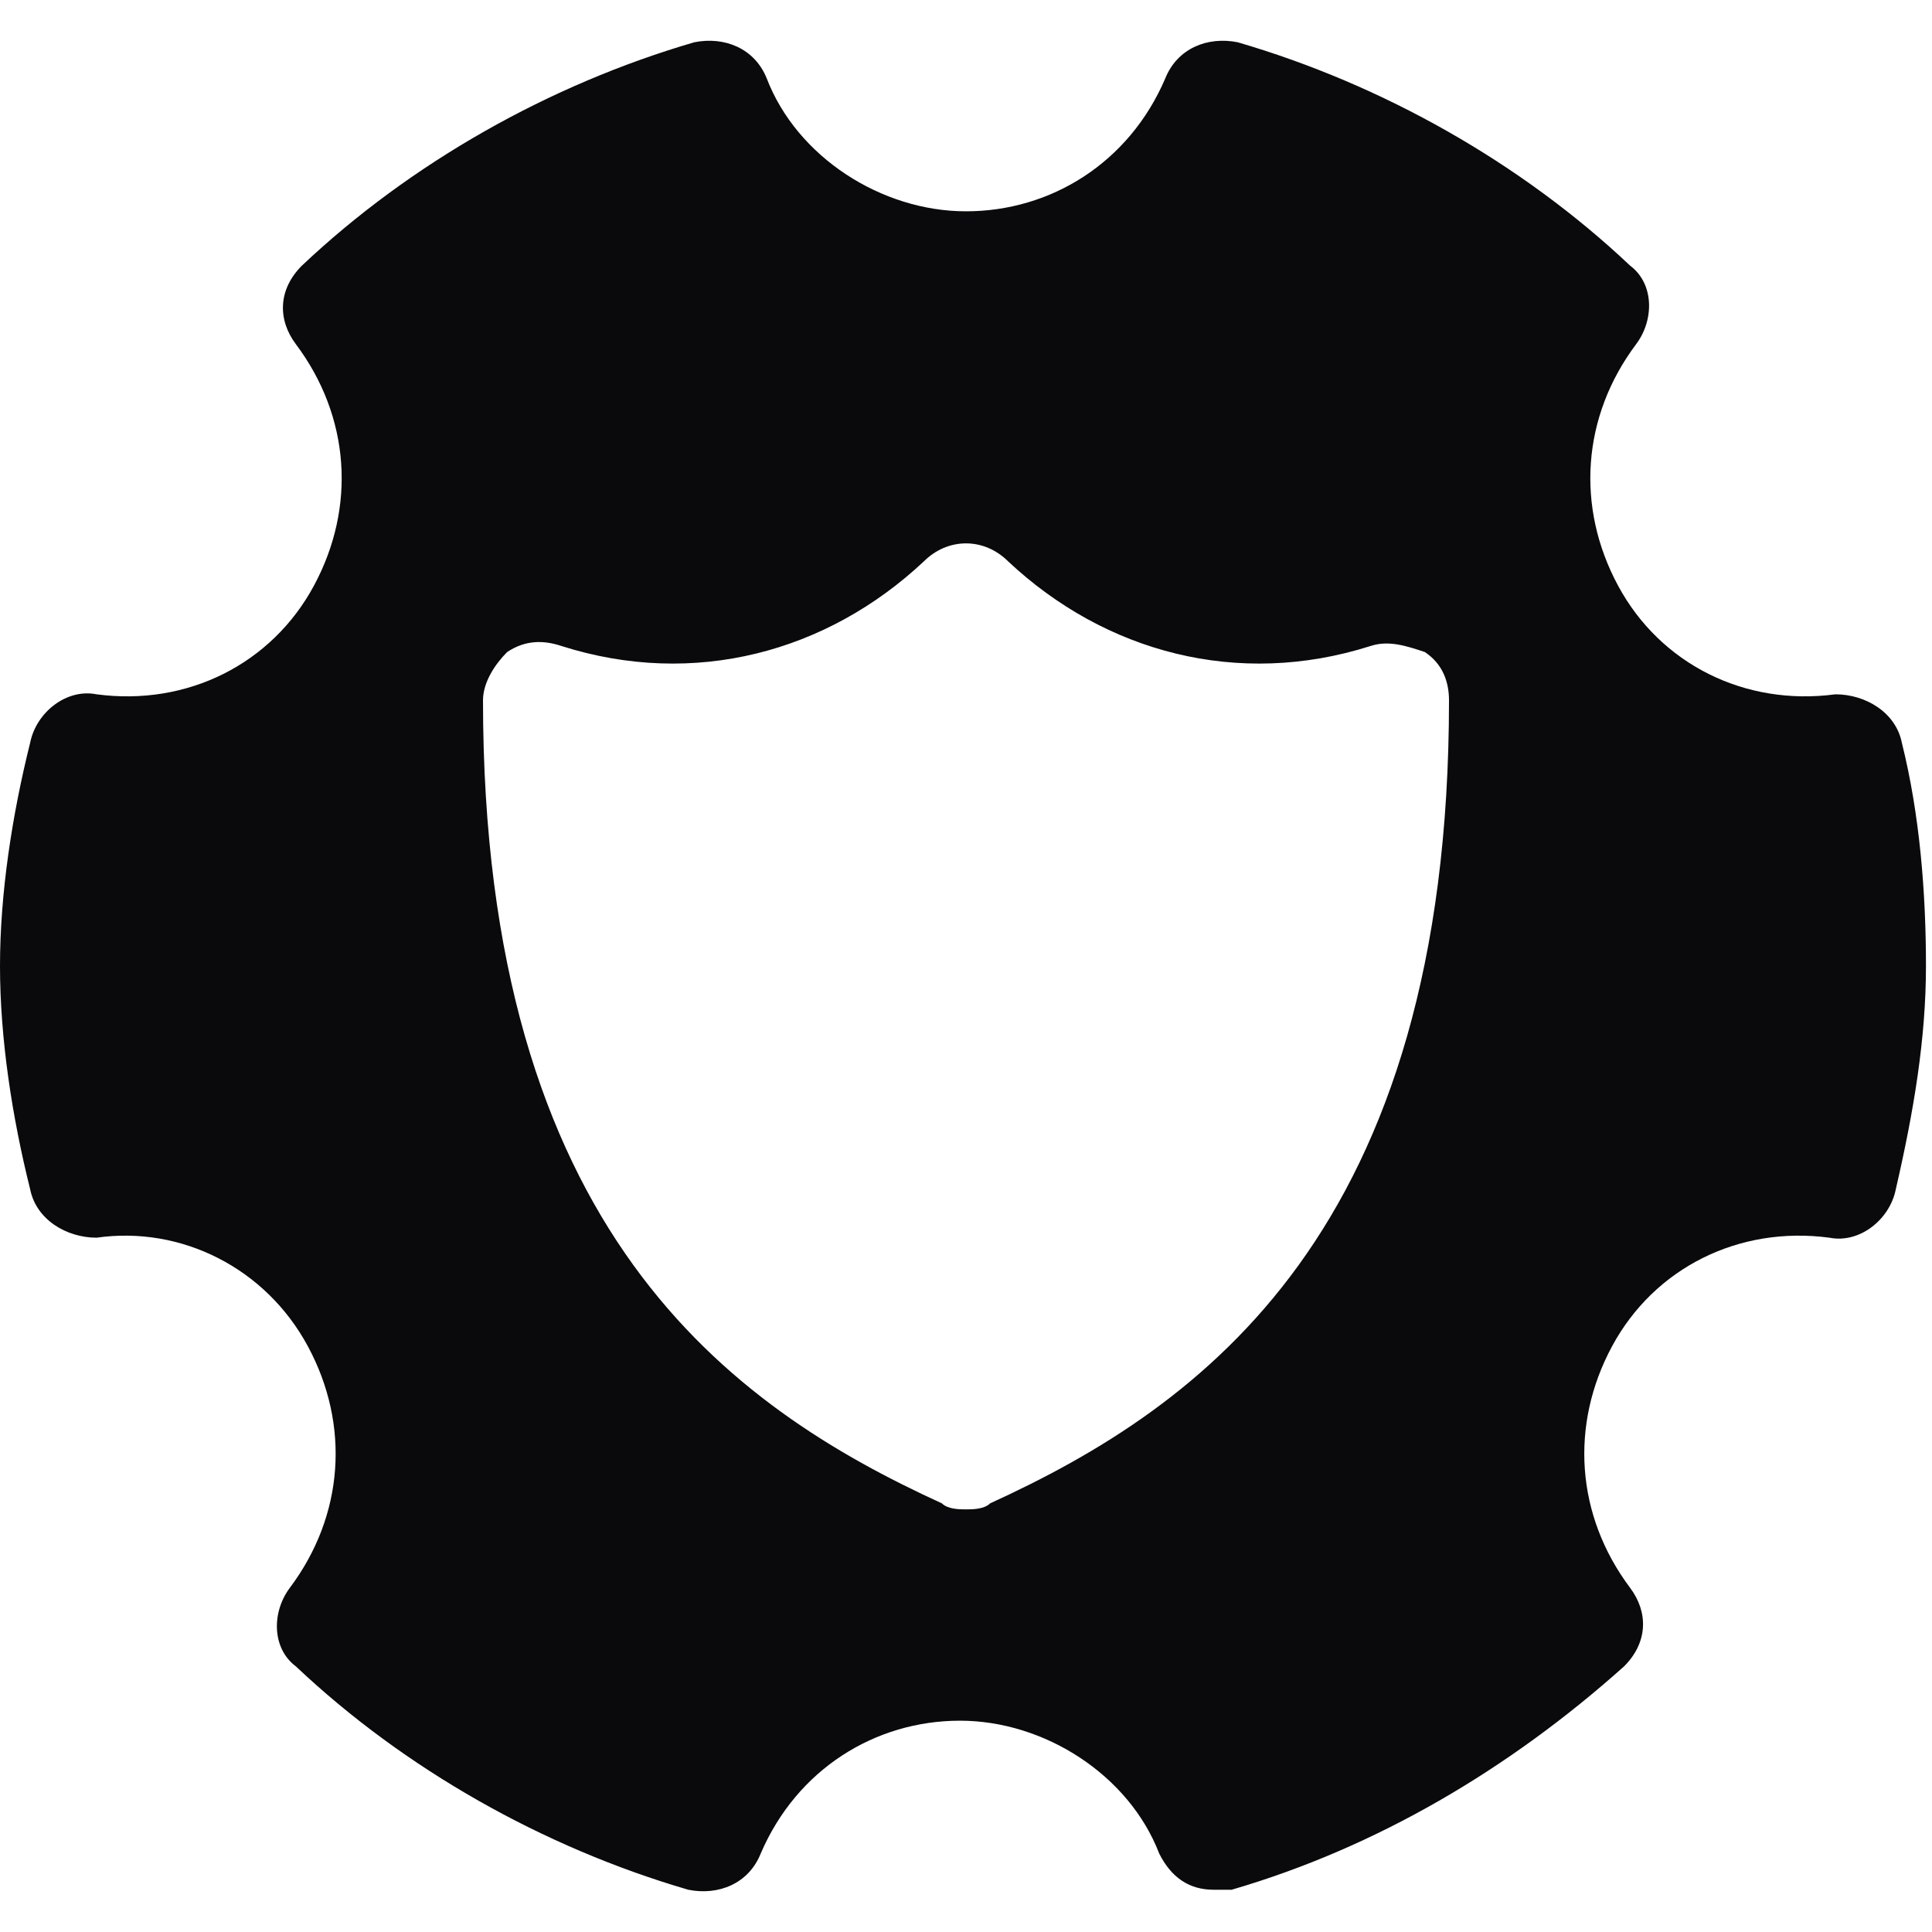 <?xml version="1.0" encoding="UTF-8"?> <svg xmlns="http://www.w3.org/2000/svg" width="448" height="448" viewBox="0 0 448 448" fill="none"> <path d="M441 172.2C439.6 165.2 432.6 161 425.6 161C404.6 163.8 385 154 375.2 135.8C365.4 117.6 366.8 96.6 379.4 79.8C383.6 74.2 383.6 65.8 378 61.6C352.8 37.8 320.6 19.6 287 9.8C280 8.4 273 11.2 270.2 18.2C261.8 37.8 243.6 49 224 49C204.4 49 184.8 36.4 177.8 18.2C175 11.2 168 8.4 161 9.8C127.4 19.6 95.2 37.8 70 61.6C64.4 67.2 64.4 74.2 68.6 79.8C81.2 96.6 82.6 117.6 72.8 135.8C63 154 43.4 163.8 22.4 161C15.4 159.6 8.4 165.2 7 172.2C2.8 189 0 207.2 0 224C0 240.8 2.8 259 7 275.8C8.4 282.8 15.4 287 22.4 287C42 284.2 61.6 294 71.4 312.2C81.2 330.4 79.8 351.4 67.2 368.2C63 373.8 63 382.2 68.6 386.4C93.8 410.2 126 428.4 159.6 438.2C166.6 439.6 173.6 436.8 176.4 429.8C184.8 410.2 203 399 222.6 399C242.2 399 261.8 411.6 268.8 429.8C271.6 435.4 275.8 438.2 281.4 438.2C282.8 438.2 284.2 438.2 285.6 438.2C319.2 428.4 350 410.2 376.6 386.4C382.2 380.8 382.2 373.8 378 368.2C365.4 351.4 364 330.4 373.8 312.2C383.6 294 403.2 284.2 424.2 287C431.2 288.4 438.2 282.8 439.6 275.8C443.8 257.6 446.6 240.8 446.6 224C446.6 207.2 445.2 189 441 172.2ZM229.6 348.6C228.2 350 225.4 350 224 350C222.6 350 219.8 350 218.4 348.6C169.4 326.2 112 285.6 112 162.4C112 158.2 114.8 154 117.6 151.2C121.8 148.4 126 148.4 130.2 149.8C161 159.6 191.8 151.2 214.2 130.2C219.8 124.6 228.2 124.6 233.8 130.2C256.2 151.2 287 159.6 317.8 149.8C322 148.4 326.2 149.8 330.4 151.2C334.6 154 336 158.2 336 162.4C336 285.6 278.6 326.2 229.6 348.6Z" fill="#0A0A0D"></path> </svg> 